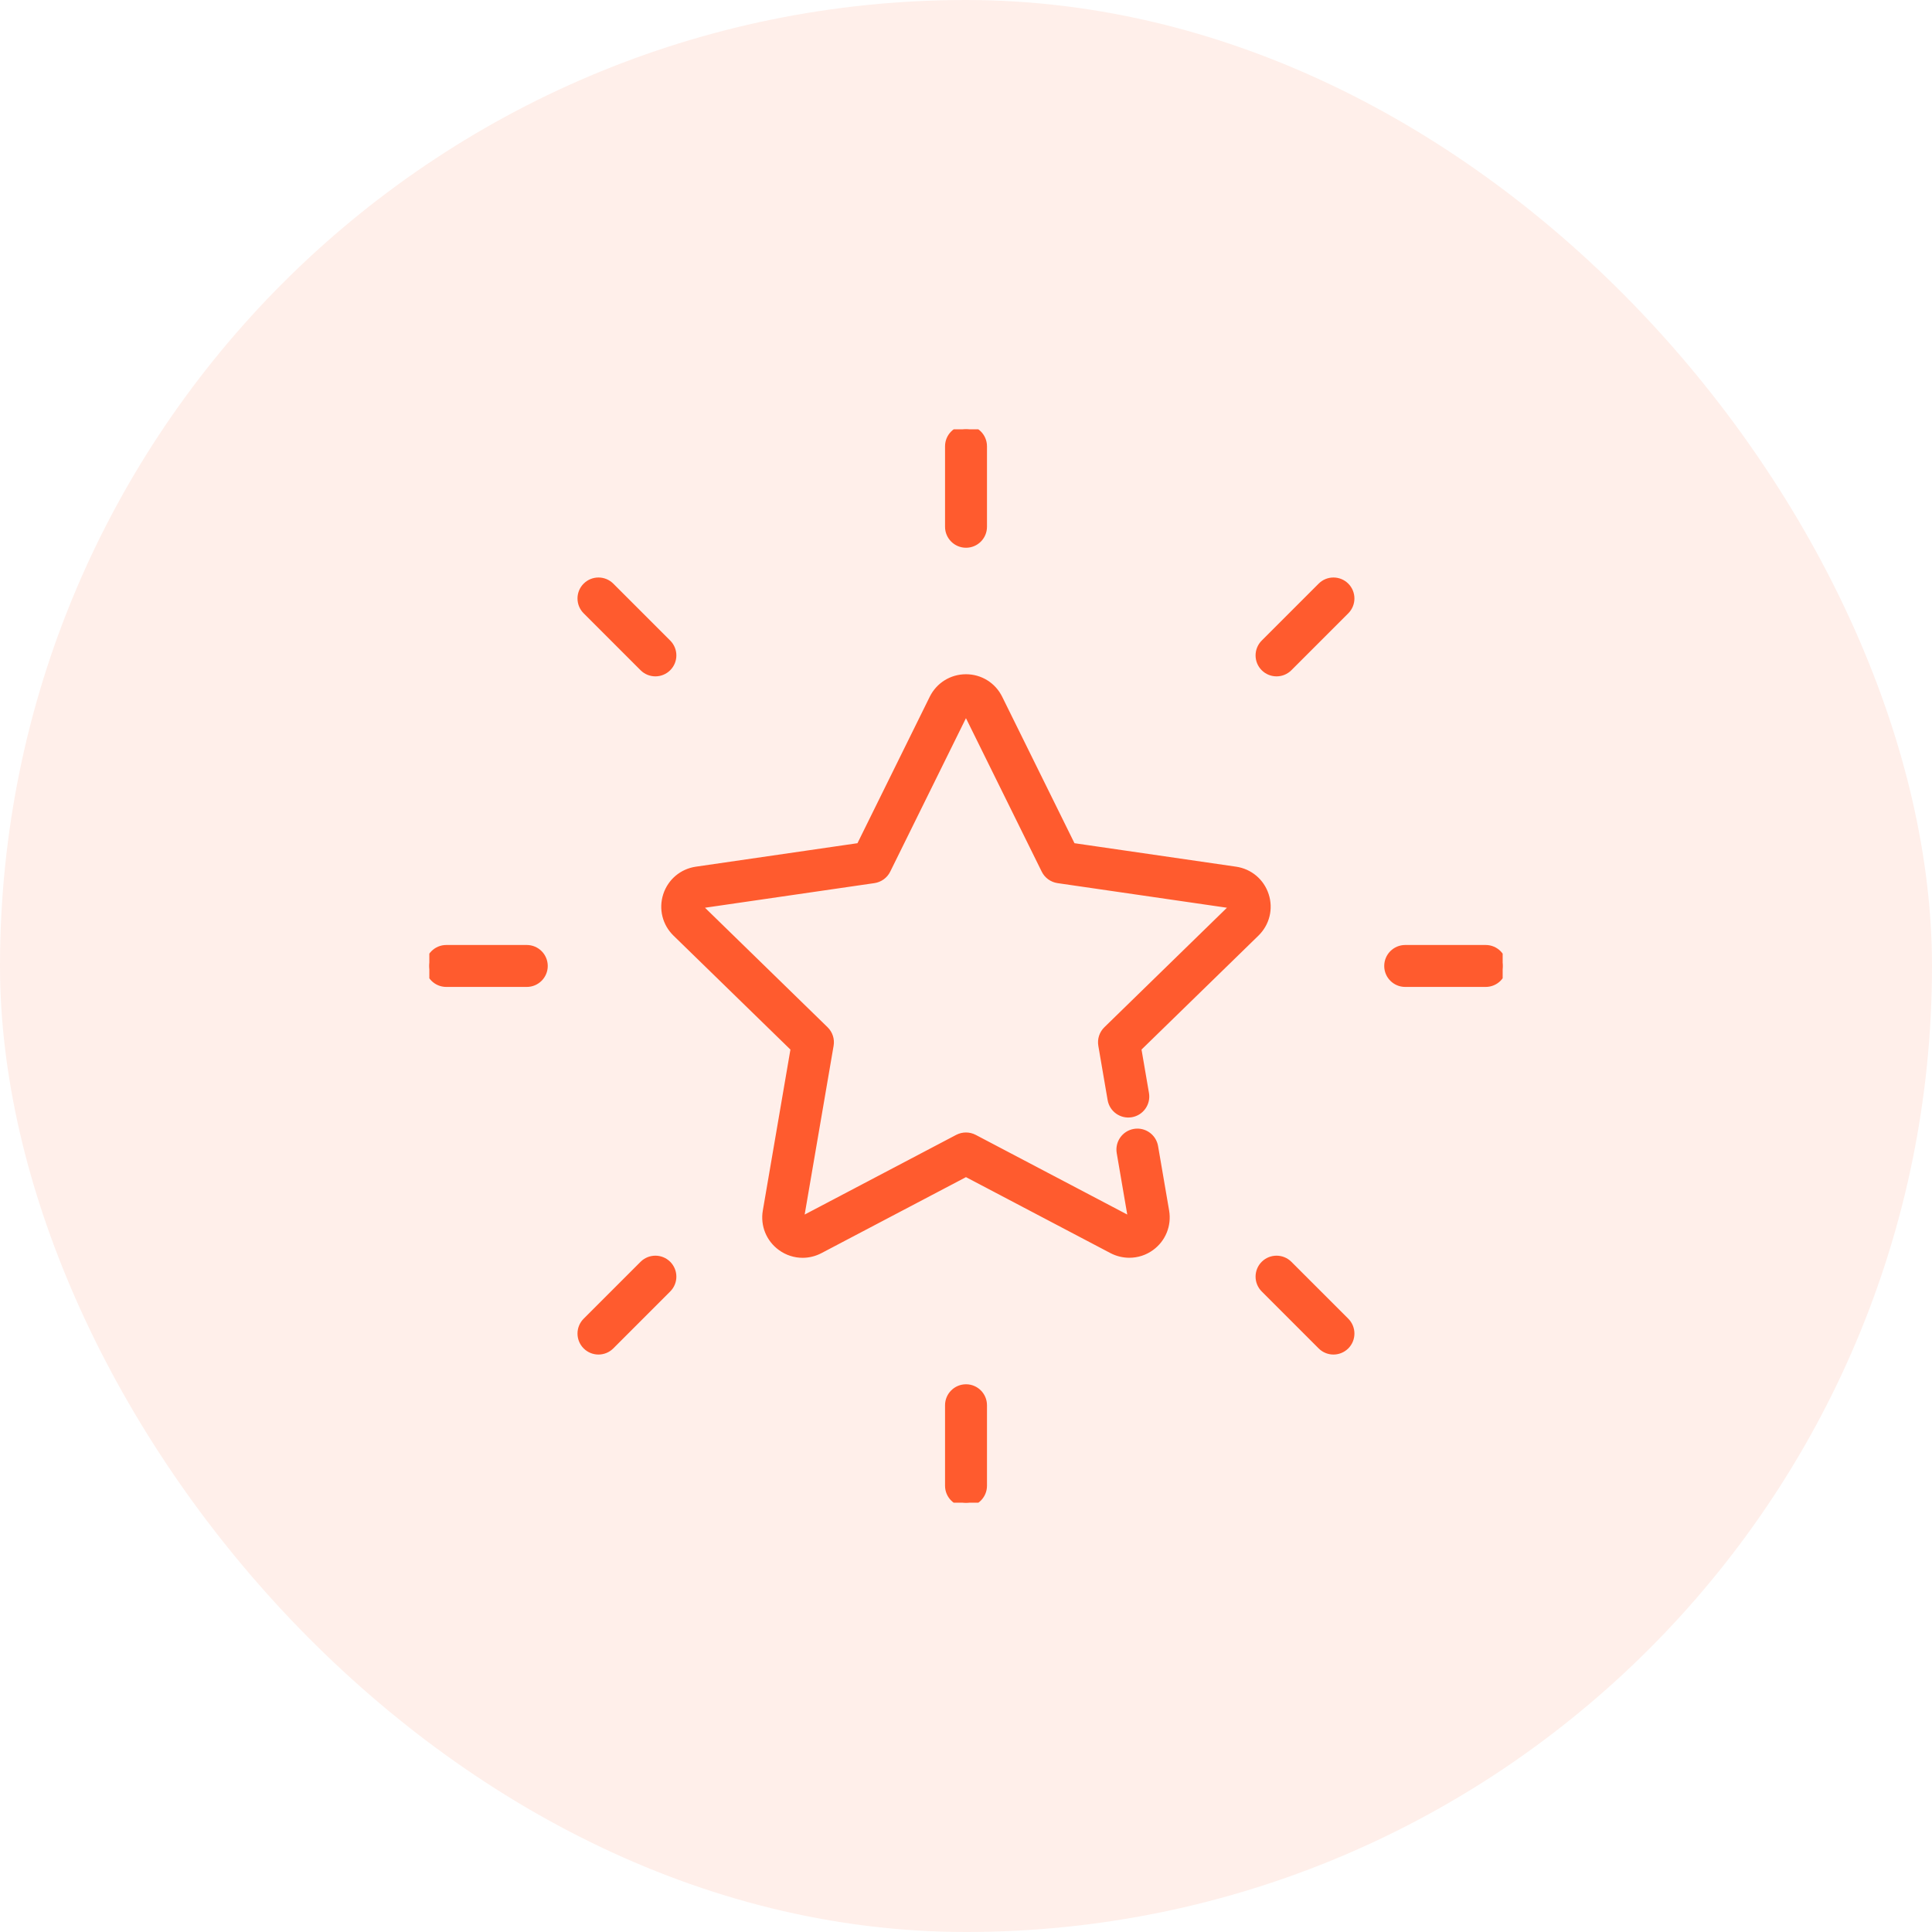 <svg xmlns="http://www.w3.org/2000/svg" width="72" height="72" viewBox="0 0 72 72" fill="none"><rect width="72" height="72" rx="36" fill="#FF5B2E" fill-opacity="0.1"></rect><g clip-path="url(#clip0_266_4777)"><path d="M47.137 33.37C46.977 32.876 46.558 32.522 46.043 32.447L39.943 31.561L37.215 26.034C36.985 25.567 36.519 25.277 35.999 25.277C35.479 25.277 35.013 25.567 34.783 26.033L32.055 31.561L25.955 32.447C25.44 32.522 25.021 32.876 24.86 33.37C24.7 33.864 24.831 34.397 25.203 34.76L29.618 39.062L28.576 45.138C28.488 45.65 28.694 46.158 29.115 46.464C29.352 46.637 29.631 46.725 29.91 46.725C30.126 46.725 30.342 46.673 30.543 46.568L35.999 43.699L41.455 46.568C41.649 46.669 41.867 46.723 42.086 46.723C42.374 46.723 42.65 46.634 42.883 46.464C43.303 46.159 43.509 45.651 43.422 45.138L43.01 42.735C42.95 42.391 42.624 42.16 42.28 42.219C41.937 42.278 41.706 42.605 41.765 42.948L42.177 45.352C42.183 45.386 42.168 45.422 42.14 45.442C42.098 45.473 42.068 45.463 42.042 45.449L36.292 42.426C36.108 42.33 35.889 42.33 35.705 42.426L29.954 45.45C29.923 45.466 29.885 45.463 29.857 45.442C29.828 45.422 29.814 45.387 29.82 45.352L30.918 38.949C30.954 38.744 30.886 38.535 30.737 38.39L26.085 33.855C26.06 33.831 26.05 33.794 26.061 33.761C26.072 33.727 26.101 33.702 26.136 33.697L32.565 32.763C32.771 32.733 32.949 32.604 33.041 32.418L35.916 26.592C35.947 26.528 36.05 26.528 36.081 26.592L38.957 32.418C39.049 32.604 39.227 32.733 39.432 32.763L45.861 33.697C45.896 33.703 45.925 33.727 45.936 33.761C45.947 33.794 45.938 33.831 45.913 33.855L41.261 38.39C41.112 38.535 41.044 38.744 41.079 38.949L41.426 40.972C41.485 41.316 41.812 41.547 42.155 41.488C42.499 41.429 42.73 41.102 42.671 40.758L42.38 39.062L46.794 34.76C47.167 34.396 47.298 33.864 47.137 33.37Z" fill="#FF5B2E" stroke="#FF5B2E" stroke-width="0.3"></path><path d="M19.631 35.367H16.632C16.283 35.367 16 35.65 16 35.999C16 36.348 16.283 36.63 16.632 36.63H19.631C19.98 36.63 20.263 36.347 20.263 35.999C20.263 35.65 19.98 35.367 19.631 35.367Z" fill="#FF5B2E" stroke="#FF5B2E" stroke-width="0.3"></path><path d="M55.368 35.367H52.368C52.019 35.367 51.736 35.65 51.736 35.999C51.736 36.348 52.019 36.63 52.368 36.63H55.368C55.717 36.63 55.999 36.347 55.999 35.999C55.999 35.65 55.717 35.367 55.368 35.367Z" fill="#FF5B2E" stroke="#FF5B2E" stroke-width="0.3"></path><path d="M23.978 47.13L21.857 49.251C21.61 49.498 21.61 49.898 21.857 50.145C21.98 50.268 22.142 50.33 22.303 50.33C22.465 50.33 22.627 50.268 22.75 50.145L24.871 48.023C25.118 47.777 25.118 47.377 24.871 47.13C24.625 46.884 24.225 46.884 23.978 47.13Z" fill="#FF5B2E" stroke="#FF5B2E" stroke-width="0.3"></path><path d="M49.248 21.857L47.127 23.978C46.88 24.225 46.88 24.625 47.126 24.871C47.25 24.995 47.411 25.056 47.573 25.056C47.735 25.056 47.896 24.995 48.02 24.871L50.141 22.75C50.387 22.503 50.387 22.104 50.141 21.857C49.894 21.61 49.494 21.61 49.248 21.857Z" fill="#FF5B2E" stroke="#FF5B2E" stroke-width="0.3"></path><path d="M36.001 51.738C35.652 51.738 35.369 52.021 35.369 52.37V55.37C35.369 55.718 35.652 56.001 36.001 56.001C36.35 56.001 36.632 55.718 36.632 55.37V52.37C36.632 52.021 36.35 51.738 36.001 51.738Z" fill="#FF5B2E" stroke="#FF5B2E" stroke-width="0.3"></path><path d="M36.001 20.263C36.35 20.263 36.632 19.98 36.632 19.631V16.632C36.632 16.283 36.349 16 36.001 16C35.652 16 35.369 16.283 35.369 16.632V19.631C35.369 19.98 35.652 20.263 36.001 20.263Z" fill="#FF5B2E" stroke="#FF5B2E" stroke-width="0.3"></path><path d="M48.02 47.13C47.773 46.884 47.373 46.884 47.126 47.13C46.88 47.377 46.88 47.777 47.127 48.023L49.248 50.145C49.371 50.268 49.533 50.33 49.694 50.33C49.856 50.33 50.017 50.268 50.141 50.145C50.387 49.898 50.387 49.498 50.141 49.251L48.02 47.13Z" fill="#FF5B2E" stroke="#FF5B2E" stroke-width="0.3"></path><path d="M23.978 24.871C24.101 24.994 24.263 25.056 24.425 25.056C24.586 25.056 24.748 24.994 24.871 24.871C25.118 24.625 25.118 24.225 24.871 23.978L22.75 21.857C22.503 21.61 22.104 21.61 21.857 21.857C21.61 22.103 21.61 22.503 21.857 22.75L23.978 24.871Z" fill="#FF5B2E" stroke="#FF5B2E" stroke-width="0.3"></path></g><defs><clipPath id="clip0_266_4777"><rect width="40" height="40" fill="white" transform="translate(16 16)"></rect></clipPath></defs></svg>